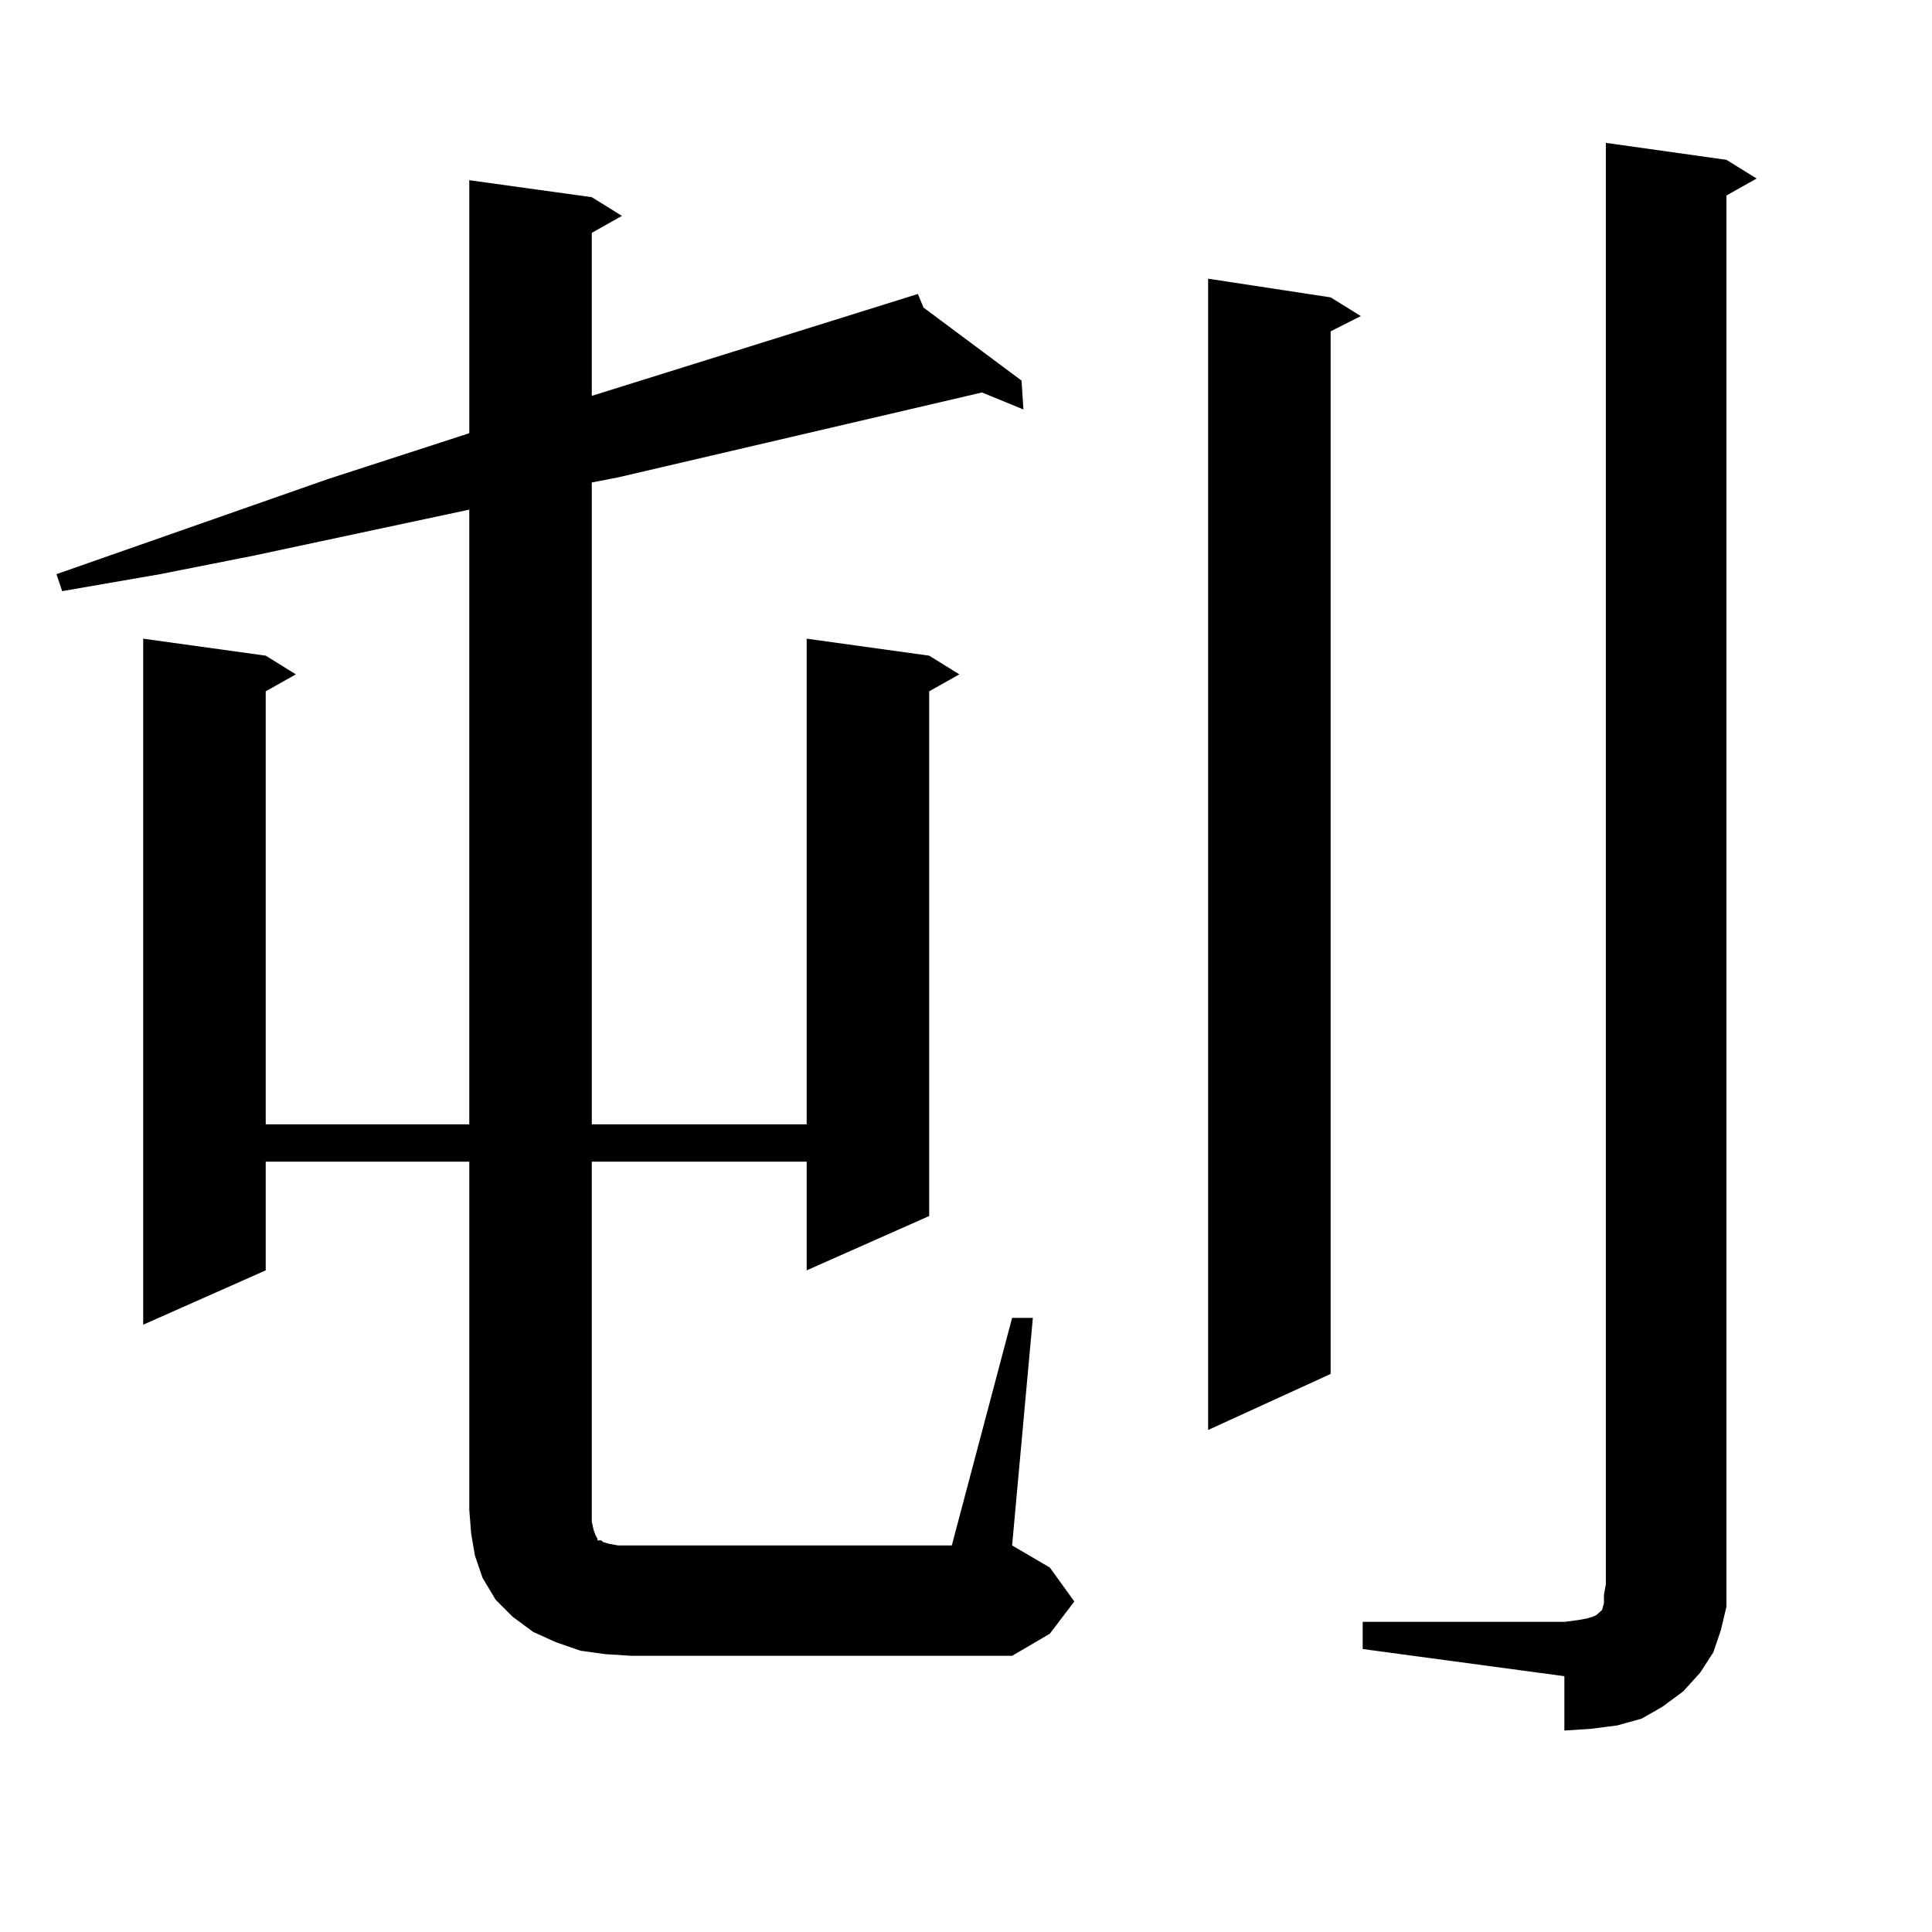 <?xml version="1.0" encoding="utf-8"?>
<!-- Generator: Adobe Illustrator 16.0.0, SVG Export Plug-In . SVG Version: 6.00 Build 0)  -->
<!DOCTYPE svg PUBLIC "-//W3C//DTD SVG 1.1//EN" "http://www.w3.org/Graphics/SVG/1.1/DTD/svg11.dtd">
<svg version="1.1" id="图层_1" xmlns="http://www.w3.org/2000/svg" xmlns:xlink="http://www.w3.org/1999/xlink" x="0px" y="0px"
	 width="1000px" height="1000px" viewBox="0 0 1000 1000" enable-background="new 0 0 1000 1000" xml:space="preserve">
<path d="M523.865,682.145h10.731l-10.731,117.773l19.512,11.426l12.683,17.578l-12.683,16.699l-19.512,11.426H326.797l-13.658-0.879
	l-12.683-1.758l-12.683-4.395l-11.707-5.273l-10.731-7.91l-8.78-8.789l-6.829-11.426l-3.902-11.426l-1.951-11.426l-0.976-12.305
	V601.285H137.534v56.25L74.121,685.66V330.582l63.413,8.789l15.609,9.668l-15.609,8.789v224.121h105.363V263.785l-111.216,23.73
	l-48.779,9.668l-50.73,8.789l-2.927-8.789l140.484-49.219l73.168-23.73V93.277l63.413,8.789l15.609,9.668l-15.609,8.789v84.375
	l168.776-52.734l2.927,7.031l50.73,37.793l0.976,14.941l-21.463-8.789l-188.288,43.945l-13.658,2.637v332.227h111.217V330.582
	l63.413,8.789l15.609,9.668l-15.609,8.789V629.41l-63.413,28.125v-56.25H306.31v186.328l0.976,4.395l0.976,2.637l0.976,1.758v0.879
	h1.951l0.976,0.879l2.927,0.879l4.878,0.879h172.679L523.865,682.145z M688.739,153.922l15.609,9.668l-15.609,7.91v539.648
	l-63.413,29.004V144.254L688.739,153.922z M705.324,839.469h104.388l6.829-0.879l4.878-0.879l2.927-0.879l1.951-0.879l0.976-0.879
	l0.976-0.879l0.976-0.879l0.976-3.516v-4.395l0.976-5.273V73.941l62.438,8.789l15.609,9.668l-15.609,8.789v718.945v11.426
	l-2.927,12.305l-3.902,11.426l-6.829,10.547l-8.78,9.668l-10.731,7.91l-10.731,6.152l-12.683,3.516l-13.658,1.758l-13.658,0.879
	v-28.125l-104.388-14.063V839.469z"/>
</svg>
